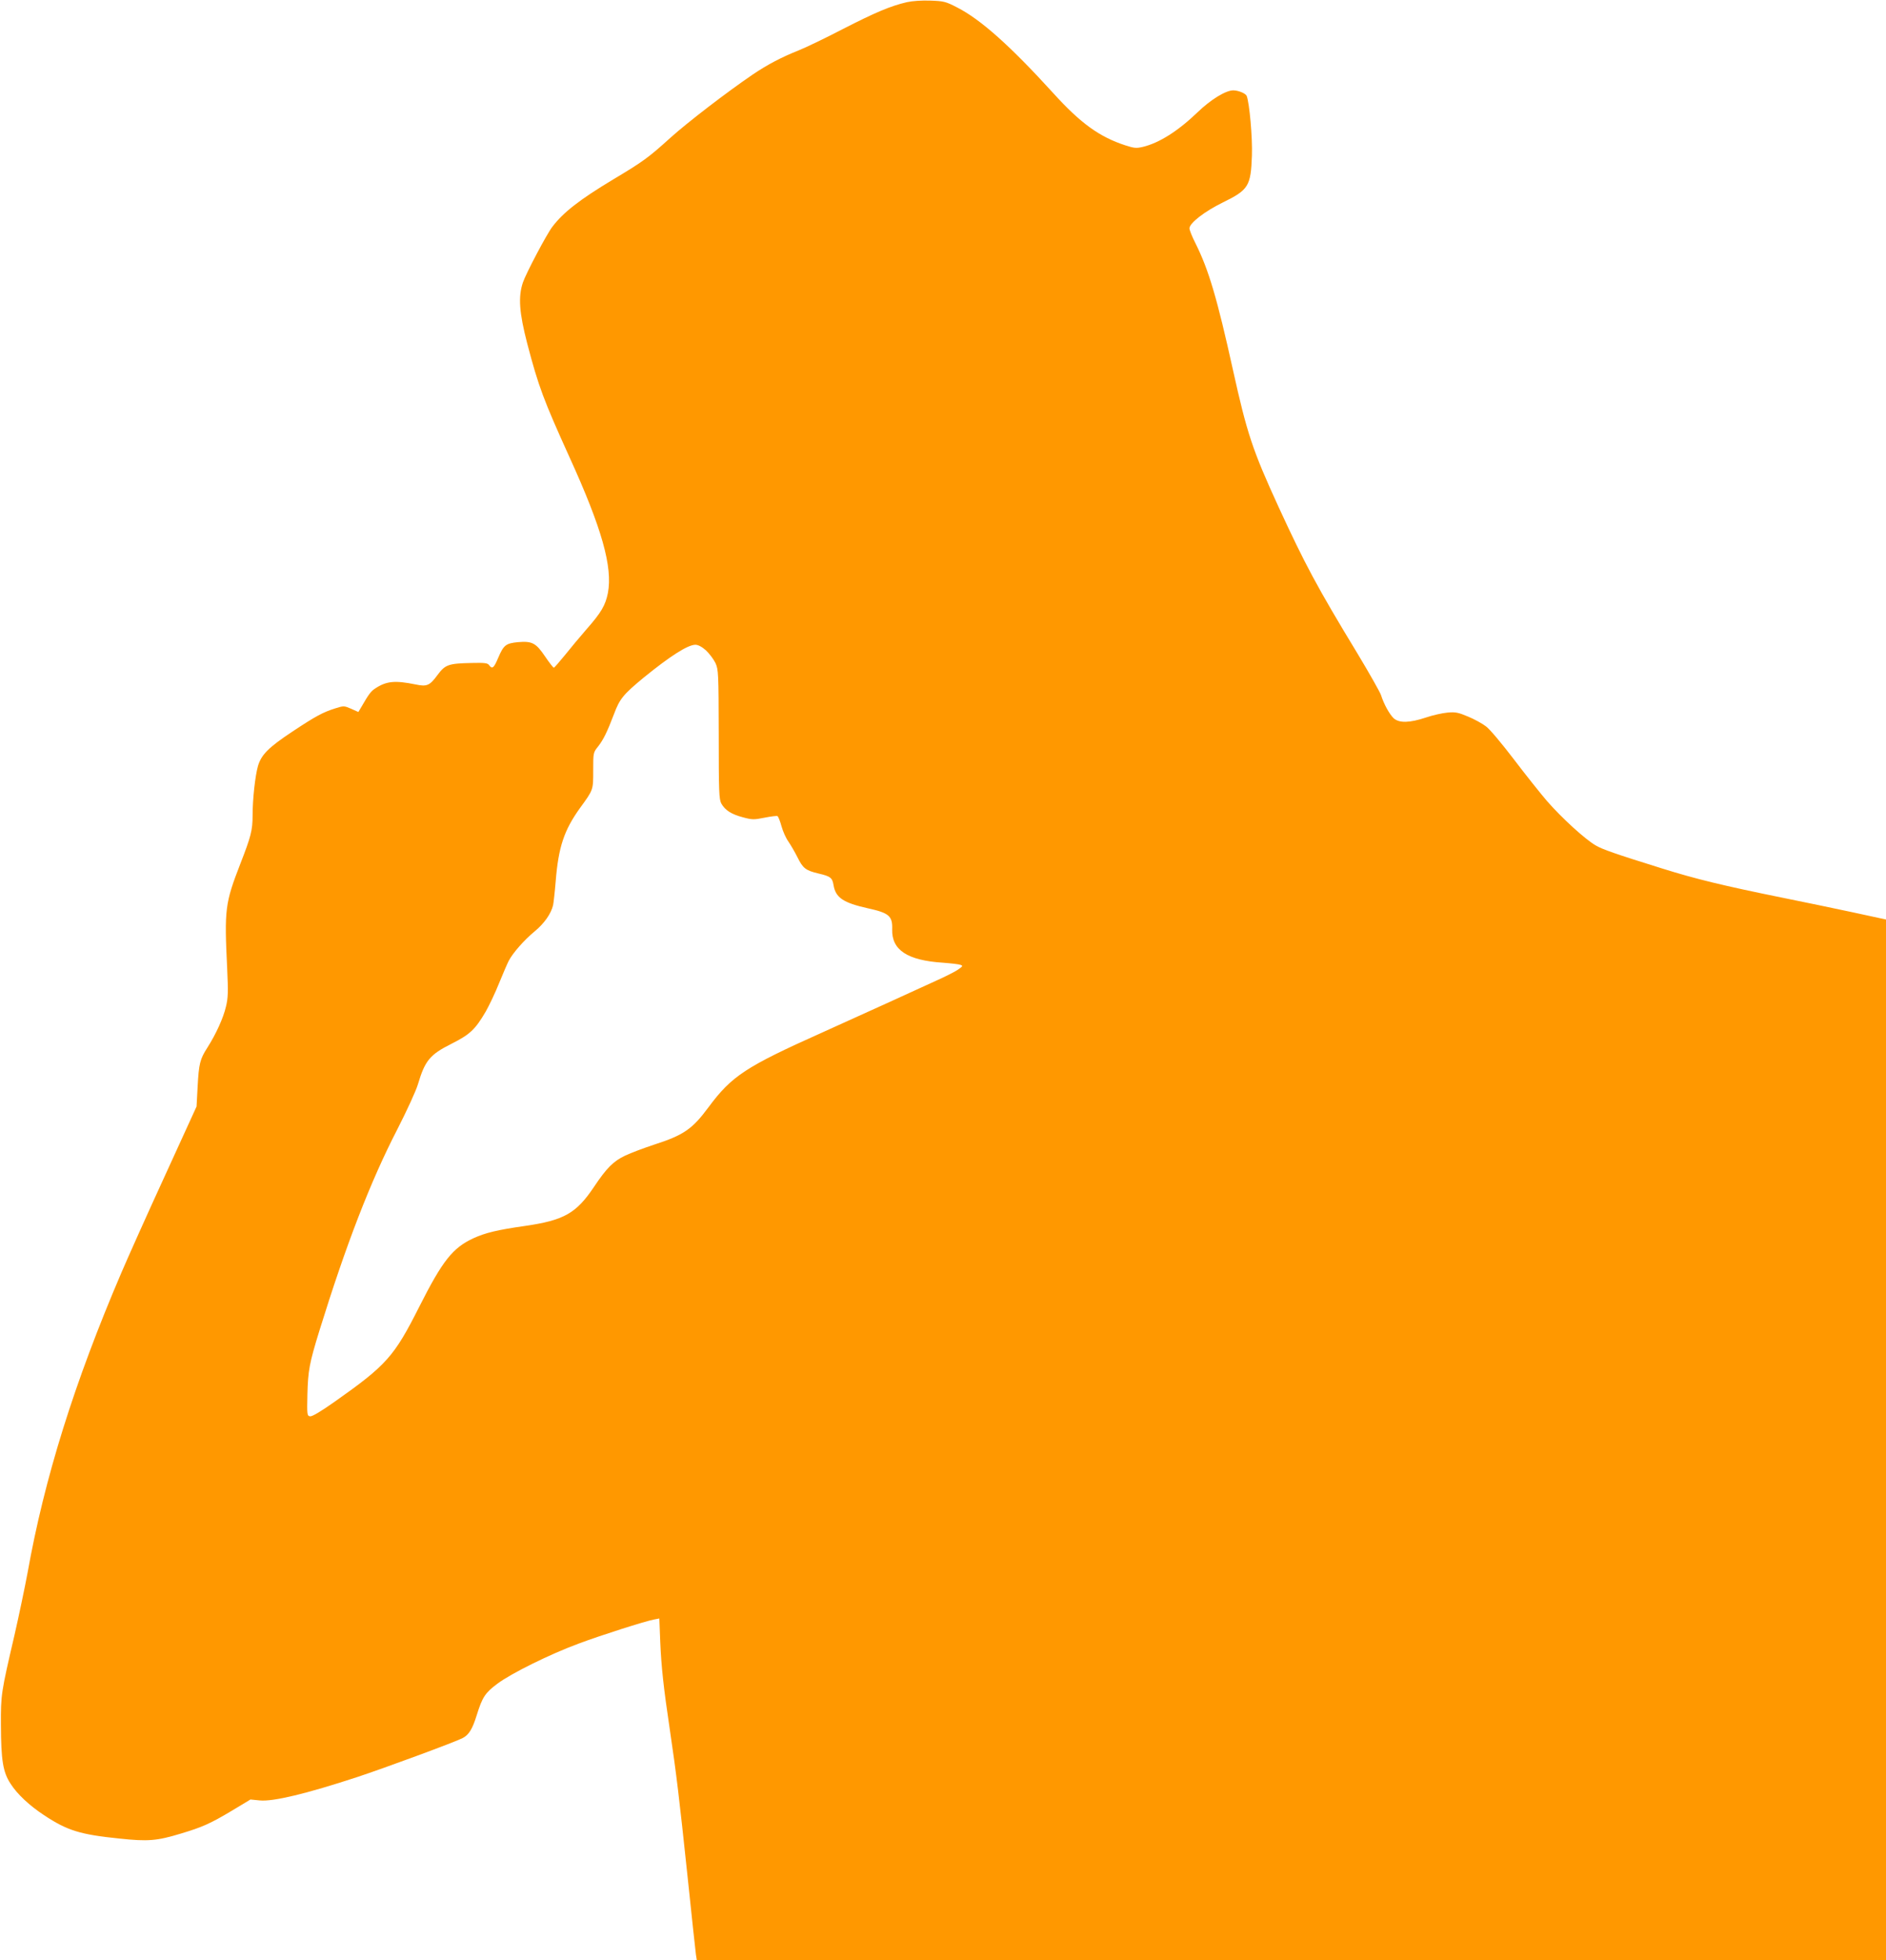 <?xml version="1.0" standalone="no"?>
<!DOCTYPE svg PUBLIC "-//W3C//DTD SVG 20010904//EN"
 "http://www.w3.org/TR/2001/REC-SVG-20010904/DTD/svg10.dtd">
<svg version="1.0" xmlns="http://www.w3.org/2000/svg"
 width="1232pt" height="1280pt" viewBox="0 0 1232 1280"
 preserveAspectRatio="xMidYMid meet">
<g transform="translate(0,1280) scale(0.1,-0.1)"
fill="#ff9800" stroke="none">
<path d="M5925 12786 c-108 -25 -207 -67 -420 -176 -115 -60 -245 -122 -288
-139 -113 -45 -204 -93 -299 -157 -173 -118 -427 -313 -538 -413 -145 -131
-179 -156 -375 -273 -218 -131 -326 -215 -397 -309 -37 -48 -172 -304 -192
-363 -32 -94 -24 -198 28 -399 74 -282 107 -369 276 -742 212 -465 283 -718
251 -887 -16 -80 -43 -127 -139 -236 -42 -48 -106 -125 -142 -170 -36 -44 -68
-81 -72 -82 -4 0 -30 33 -57 73 -60 89 -85 102 -178 94 -79 -8 -93 -19 -129
-103 -28 -67 -39 -75 -59 -47 -10 14 -29 16 -116 14 -149 -3 -171 -11 -220
-77 -52 -71 -70 -79 -145 -63 -133 27 -189 22 -261 -25 -30 -19 -44 -38 -93
-123 l-19 -32 -47 21 c-46 20 -49 20 -103 3 -80 -25 -129 -51 -281 -152 -157
-104 -203 -151 -225 -225 -18 -64 -35 -214 -35 -323 0 -96 -11 -138 -80 -315
-100 -258 -105 -295 -86 -685 7 -152 6 -191 -8 -248 -17 -74 -65 -179 -121
-267 -49 -76 -56 -106 -64 -255 l-7 -130 -208 -455 c-115 -250 -242 -534 -283
-630 -308 -719 -503 -1343 -613 -1960 -18 -96 -56 -278 -85 -405 -88 -378 -90
-389 -89 -590 1 -228 13 -306 63 -382 44 -69 124 -143 218 -205 152 -101 237
-127 493 -153 186 -20 245 -15 400 32 143 43 193 65 340 153 l116 70 60 -6
c87 -9 304 43 639 153 170 56 635 227 687 254 41 21 64 59 92 149 37 119 55
146 135 206 91 68 344 193 531 262 147 55 433 146 491 157 l36 7 6 -154 c7
-162 22 -301 62 -568 44 -296 63 -458 115 -950 28 -267 53 -502 56 -522 l6
-38 3884 0 3884 0 0 3398 0 3398 -222 48 c-123 26 -322 68 -443 92 -400 81
-580 125 -800 194 -305 95 -387 124 -430 149 -69 39 -224 181 -319 290 -43 50
-141 173 -217 273 -77 101 -158 198 -182 215 -23 18 -76 47 -117 64 -64 27
-83 31 -135 26 -33 -3 -96 -17 -140 -32 -108 -36 -175 -37 -211 -5 -28 27 -64
92 -83 152 -7 20 -76 142 -153 270 -265 436 -344 585 -516 958 -171 373 -206
480 -298 895 -103 466 -158 653 -245 827 -22 43 -39 86 -39 97 0 34 98 110
216 168 170 83 185 107 192 308 4 118 -16 341 -34 388 -6 17 -55 37 -88 37
-49 0 -147 -60 -233 -143 -128 -123 -250 -200 -357 -226 -43 -10 -56 -9 -115
10 -169 55 -292 144 -469 339 -283 311 -476 483 -629 561 -75 39 -88 42 -175
45 -57 2 -116 -2 -153 -10z m-1313 -4233 c22 -21 50 -58 62 -83 19 -43 20 -64
21 -465 0 -379 2 -423 17 -452 25 -44 66 -70 142 -90 60 -16 71 -16 141 -2 41
8 79 13 84 10 5 -3 17 -33 26 -66 9 -33 29 -78 45 -100 15 -22 42 -68 59 -102
36 -73 54 -87 139 -107 77 -18 89 -27 97 -76 14 -82 64 -115 225 -151 137 -30
161 -50 158 -137 -4 -135 99 -203 331 -218 53 -4 105 -10 115 -14 17 -6 16 -9
-13 -29 -17 -13 -84 -47 -149 -76 -64 -29 -200 -91 -302 -138 -102 -46 -297
-135 -435 -197 -503 -225 -595 -285 -747 -490 -106 -143 -162 -182 -358 -245
-63 -21 -147 -52 -187 -71 -77 -37 -120 -80 -203 -204 -116 -173 -196 -218
-451 -255 -183 -26 -259 -45 -336 -80 -136 -63 -202 -146 -355 -449 -163 -323
-213 -380 -551 -618 -89 -63 -148 -98 -161 -96 -20 3 -21 8 -18 143 4 156 13
204 78 415 175 565 334 976 509 1315 62 121 123 254 135 295 46 155 78 194
220 265 119 60 154 92 223 210 22 39 62 122 87 185 26 63 54 129 63 146 27 52
101 136 170 193 62 51 107 115 120 171 3 14 11 84 17 157 18 221 54 331 158
476 89 122 87 118 87 247 0 115 0 116 32 156 35 45 59 94 104 212 37 99 60
127 193 237 176 143 288 214 338 215 18 0 43 -13 70 -37z"/>
</g>
</svg>
